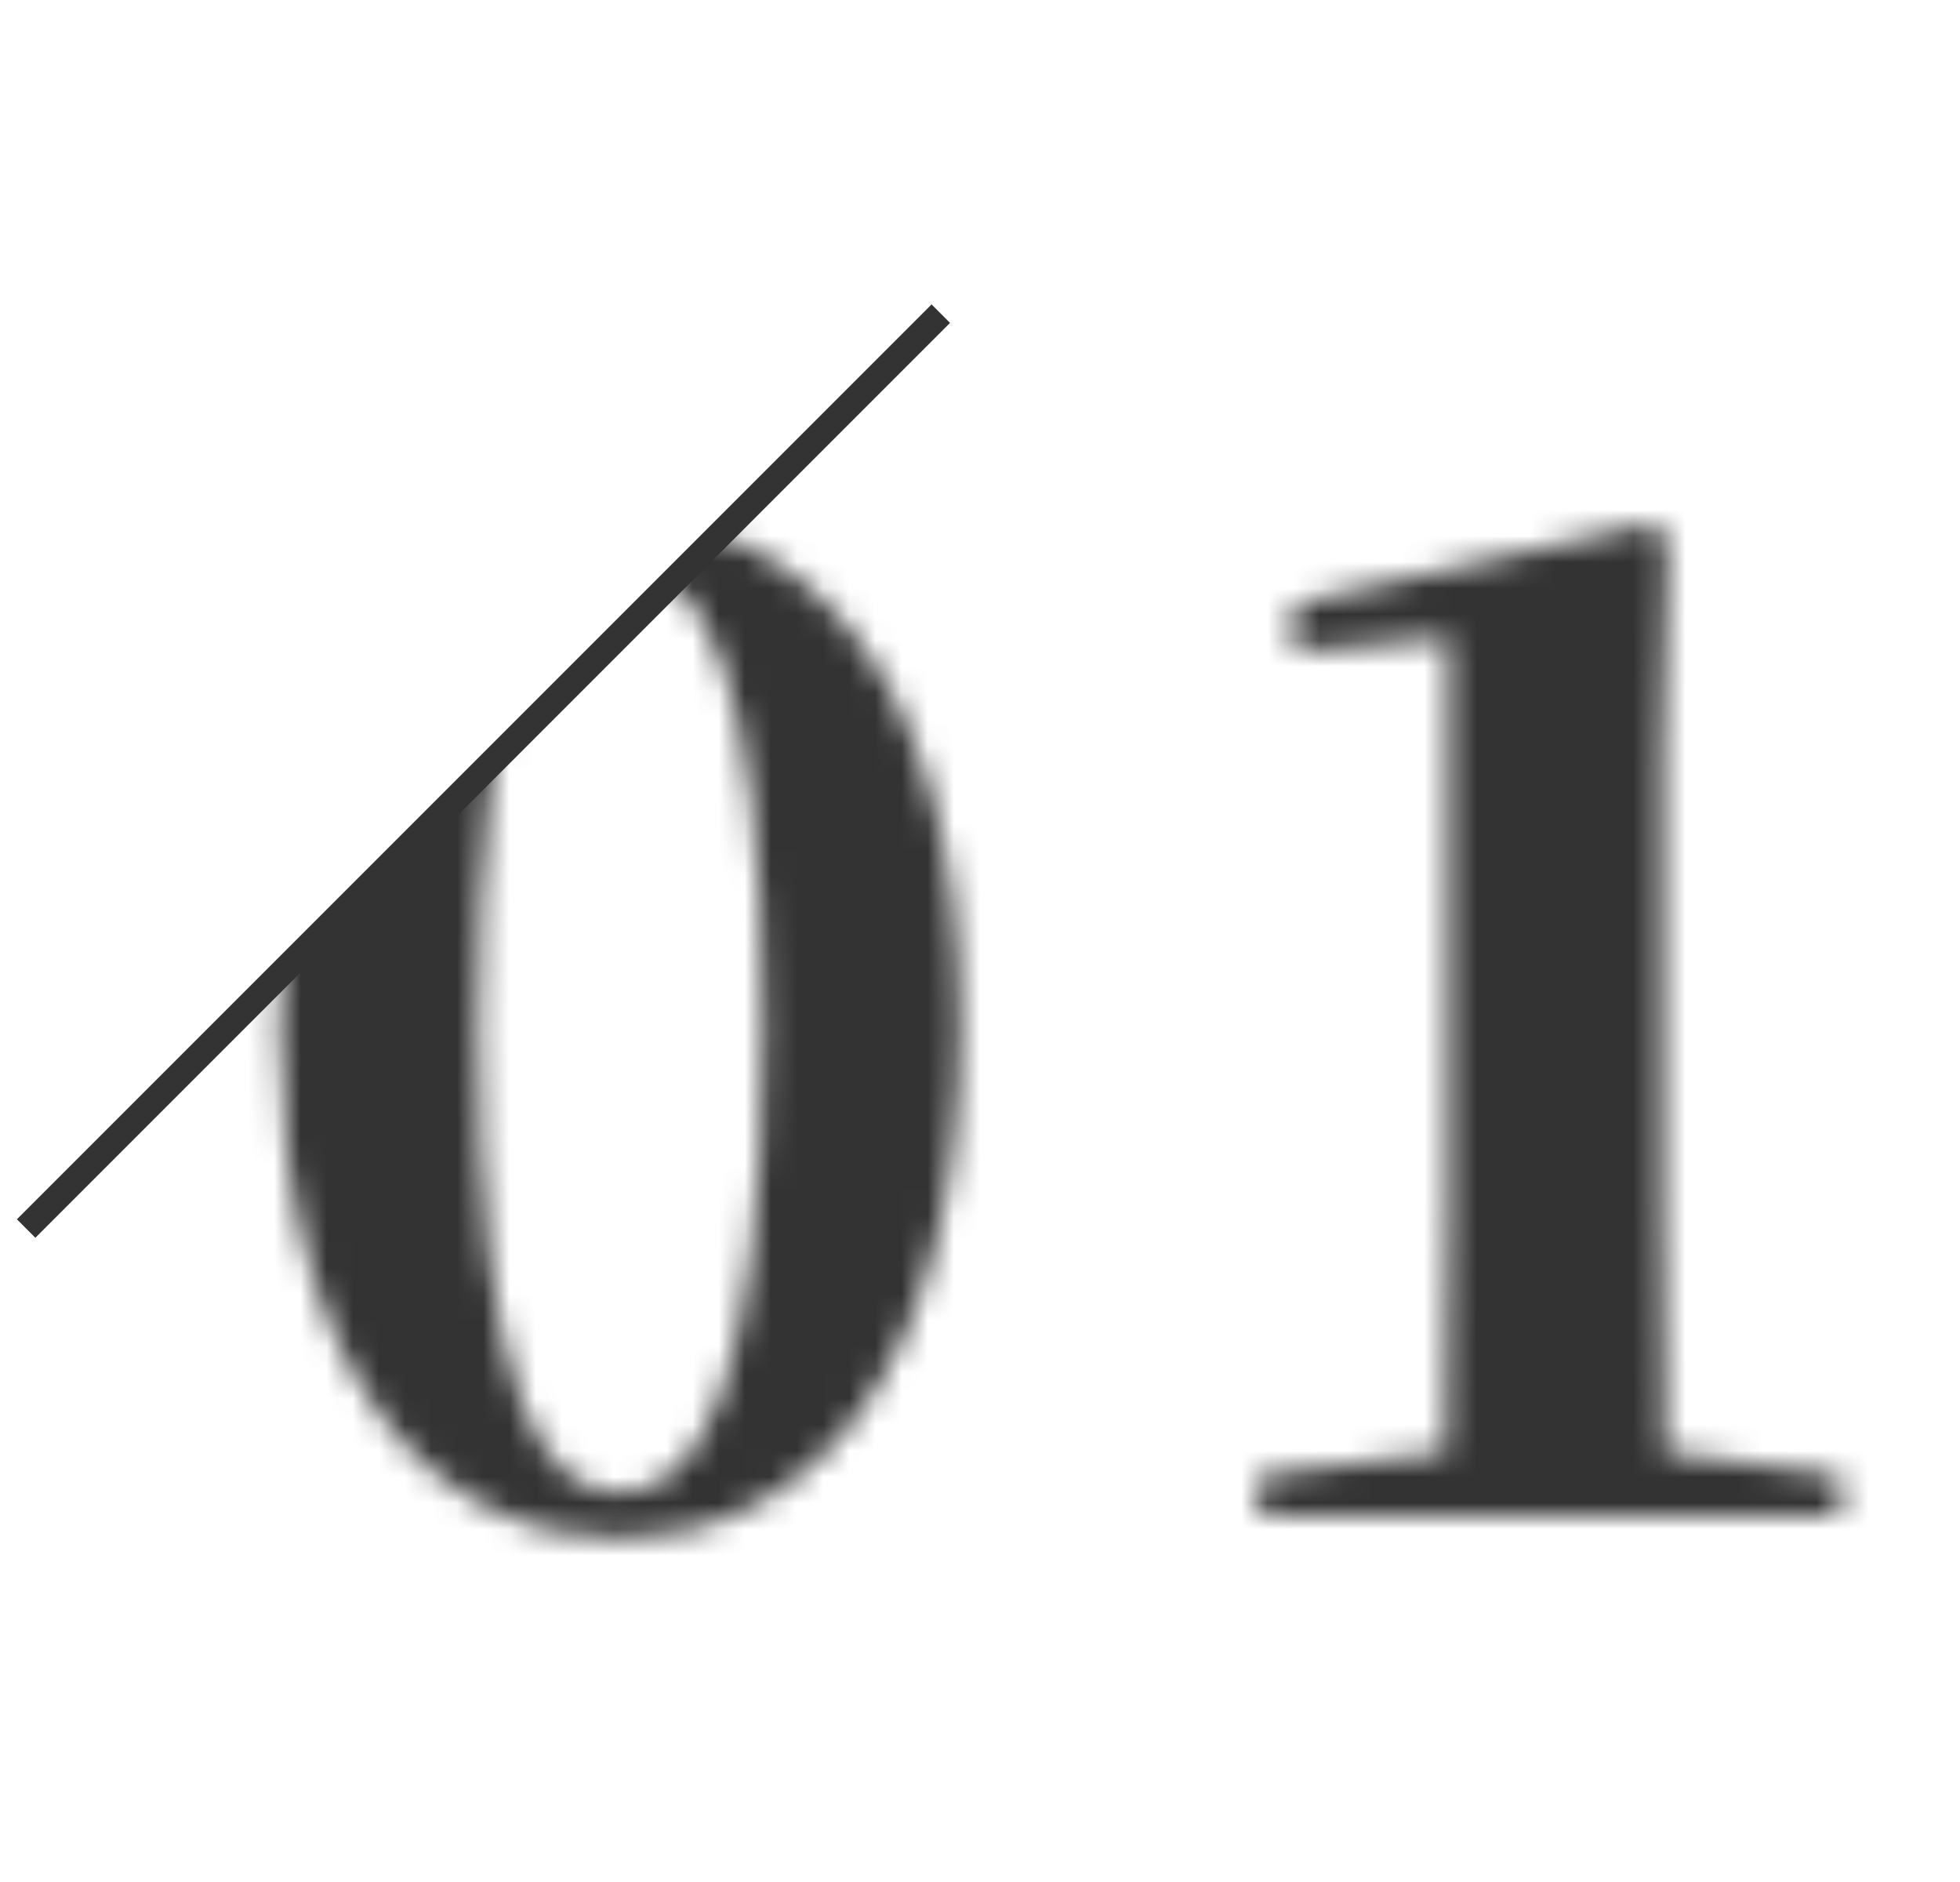<svg width="75" height="72" viewBox="0 0 75 72" fill="none" xmlns="http://www.w3.org/2000/svg">
<mask id="mask0_268_2735" style="mask-type:alpha" maskUnits="userSpaceOnUse" x="10" y="19" width="61" height="40">
<path d="M18.3 39.25C18.3 25.25 20.75 21.55 23.7 21.55C26.65 21.55 29.2 25.3 29.2 39.25C29.2 53.3 26.65 57.1 23.7 57.1C20.75 57.1 18.3 53.35 18.3 39.25ZM23.7 19.8C16.75 19.8 10.7 25.7 10.7 39.25C10.7 52.9 16.75 58.85 23.7 58.85C30.6 58.85 36.75 52.9 36.75 39.25C36.75 25.7 30.6 19.8 23.7 19.8ZM63.72 55.55C63.67 52.4 63.62 49.2 63.62 46.15V28.7L63.82 20.55L63.07 20.05L49.52 23.1V24.95L55.42 24.4V46.15C55.42 49.2 55.37 52.4 55.32 55.55L48.17 56.45V58H70.42V56.45L63.72 55.55Z" fill="#333333"/>
</mask>
<g mask="url(#mask0_268_2735)">
<path d="M35.5 12.5L7.5 40.5V65.5H78V12.5H35.5Z" fill="#333333"/>
</g>
<path d="M1 47L36 12" stroke="#333333"/>
</svg>
